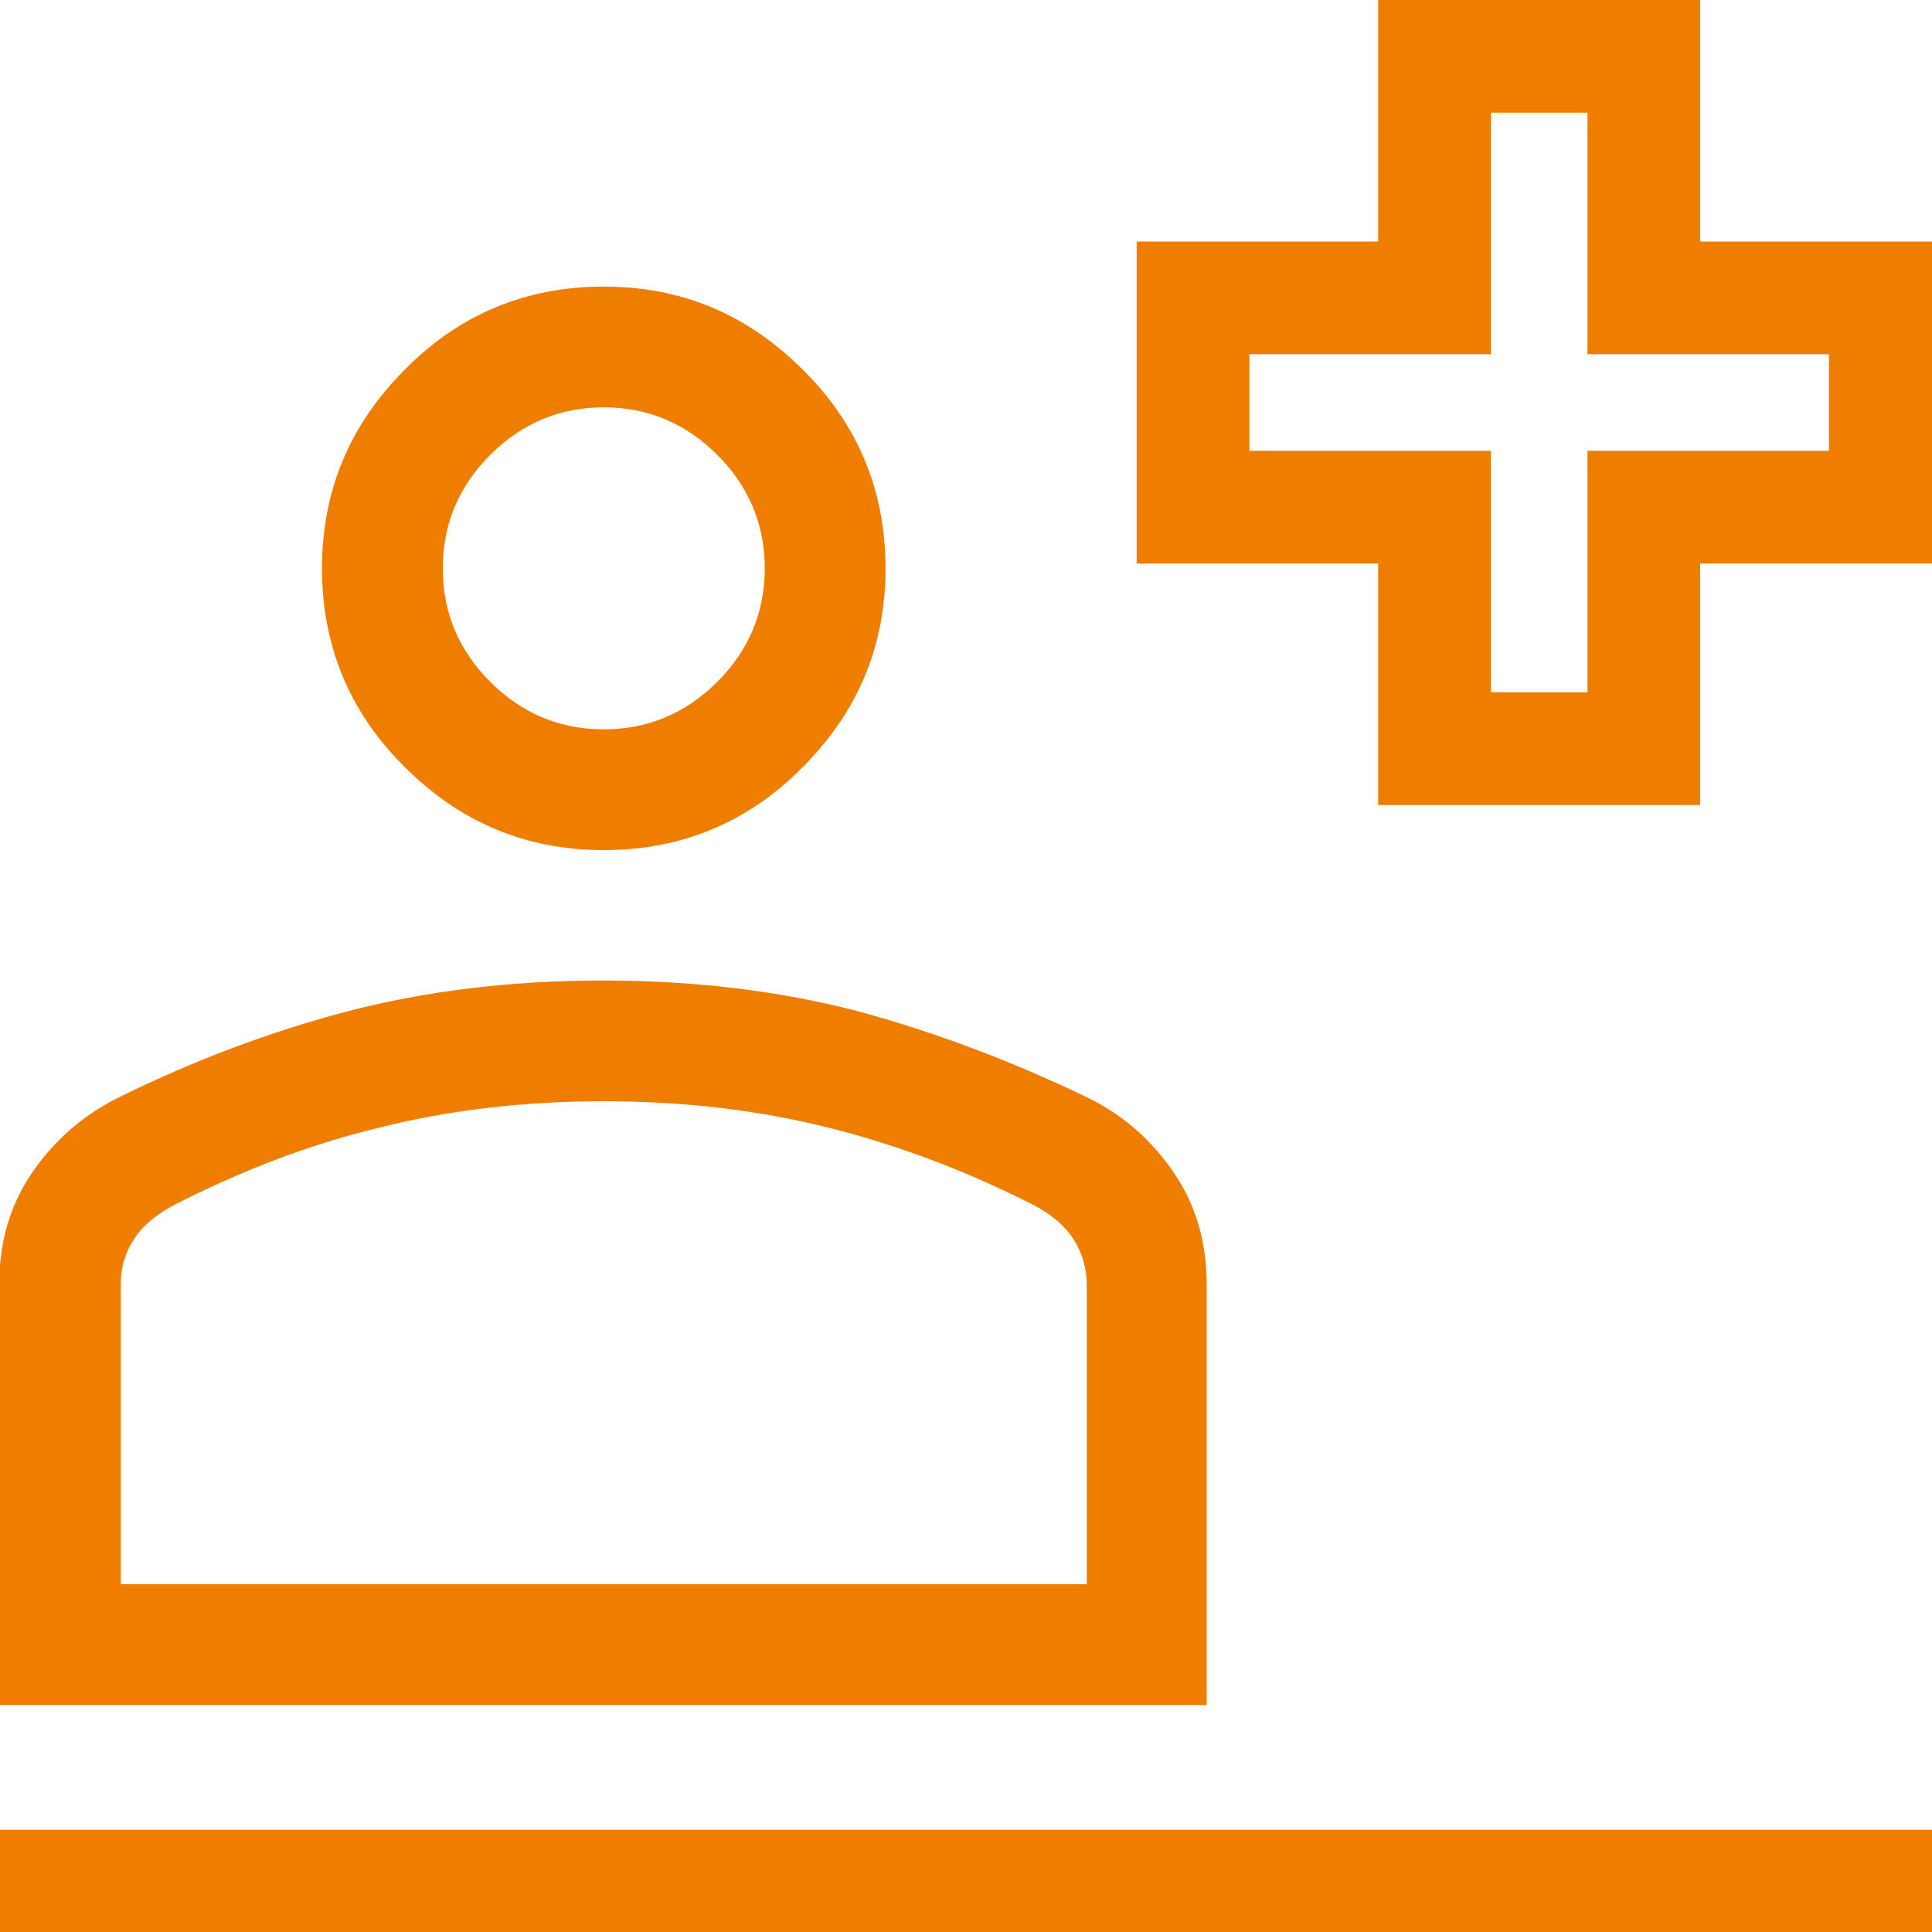 <?xml version="1.0" encoding="UTF-8"?>
<svg xmlns="http://www.w3.org/2000/svg" fill="none" viewBox="0 0 24 24">
  <g clip-path="url(#a)">
    <g fill="#EF7D00" clip-path="url(#b)">
      <path d="M7.5 3.56c-.96 0-1.79.34-2.47 1.03C4.34 5.28 4 6.1 4 7.06c0 .96.34 1.79 1.03 2.47.69.69 1.51 1.03 2.47 1.03.96 0 1.79-.34 2.47-1.03.69-.69 1.03-1.51 1.03-2.47 0-.96-.34-1.79-1.03-2.47-.69-.69-1.51-1.03-2.47-1.03Zm0 5.5c-.55 0-1.02-.2-1.41-.59-.39-.39-.59-.86-.59-1.41 0-.55.2-1.02.59-1.41.39-.39.86-.59 1.41-.59.55 0 1.02.2 1.41.59.39.39.59.86.59 1.41 0 .55-.2 1.02-.59 1.41-.39.39-.86.59-1.41.59ZM7.5 12.18c-1.15 0-2.21.13-3.17.38s-1.92.61-2.87 1.08c-.44.22-.8.54-1.07.94-.27.4-.4.86-.4 1.38v5.22h15v-5.22c0-.52-.13-.98-.4-1.38-.27-.4-.62-.72-1.07-.94-.95-.46-1.91-.82-2.87-1.08-.96-.25-2.02-.38-3.17-.38h.02Zm-6 7.5v-3.72c0-.21.05-.39.16-.56.1-.16.27-.31.5-.43.82-.42 1.67-.75 2.54-.96.87-.22 1.81-.33 2.8-.33.99 0 1.93.11 2.8.33.87.22 1.72.54 2.54.96.23.12.39.26.5.43.1.16.16.35.16.56v3.72h-12ZM24.12 22.73H0v1.5h24.12v-1.5ZM19.72 1.4v3h3v1.2h-3v3h-1.2v-3h-3V4.4h3v-3h1.2Zm1.4-1.4h-4v3h-3v4h3v3h4V7h3V3h-3V0Z"></path>
    </g>
  </g>
  <defs>
    <clipPath id="a">
      <path fill="#fff" d="M0 0h24v24H0z"></path>
    </clipPath>
    <clipPath id="b">
      <path fill="#fff" d="M0 0h24.12v24.23H0z"></path>
    </clipPath>
  </defs>
</svg>
